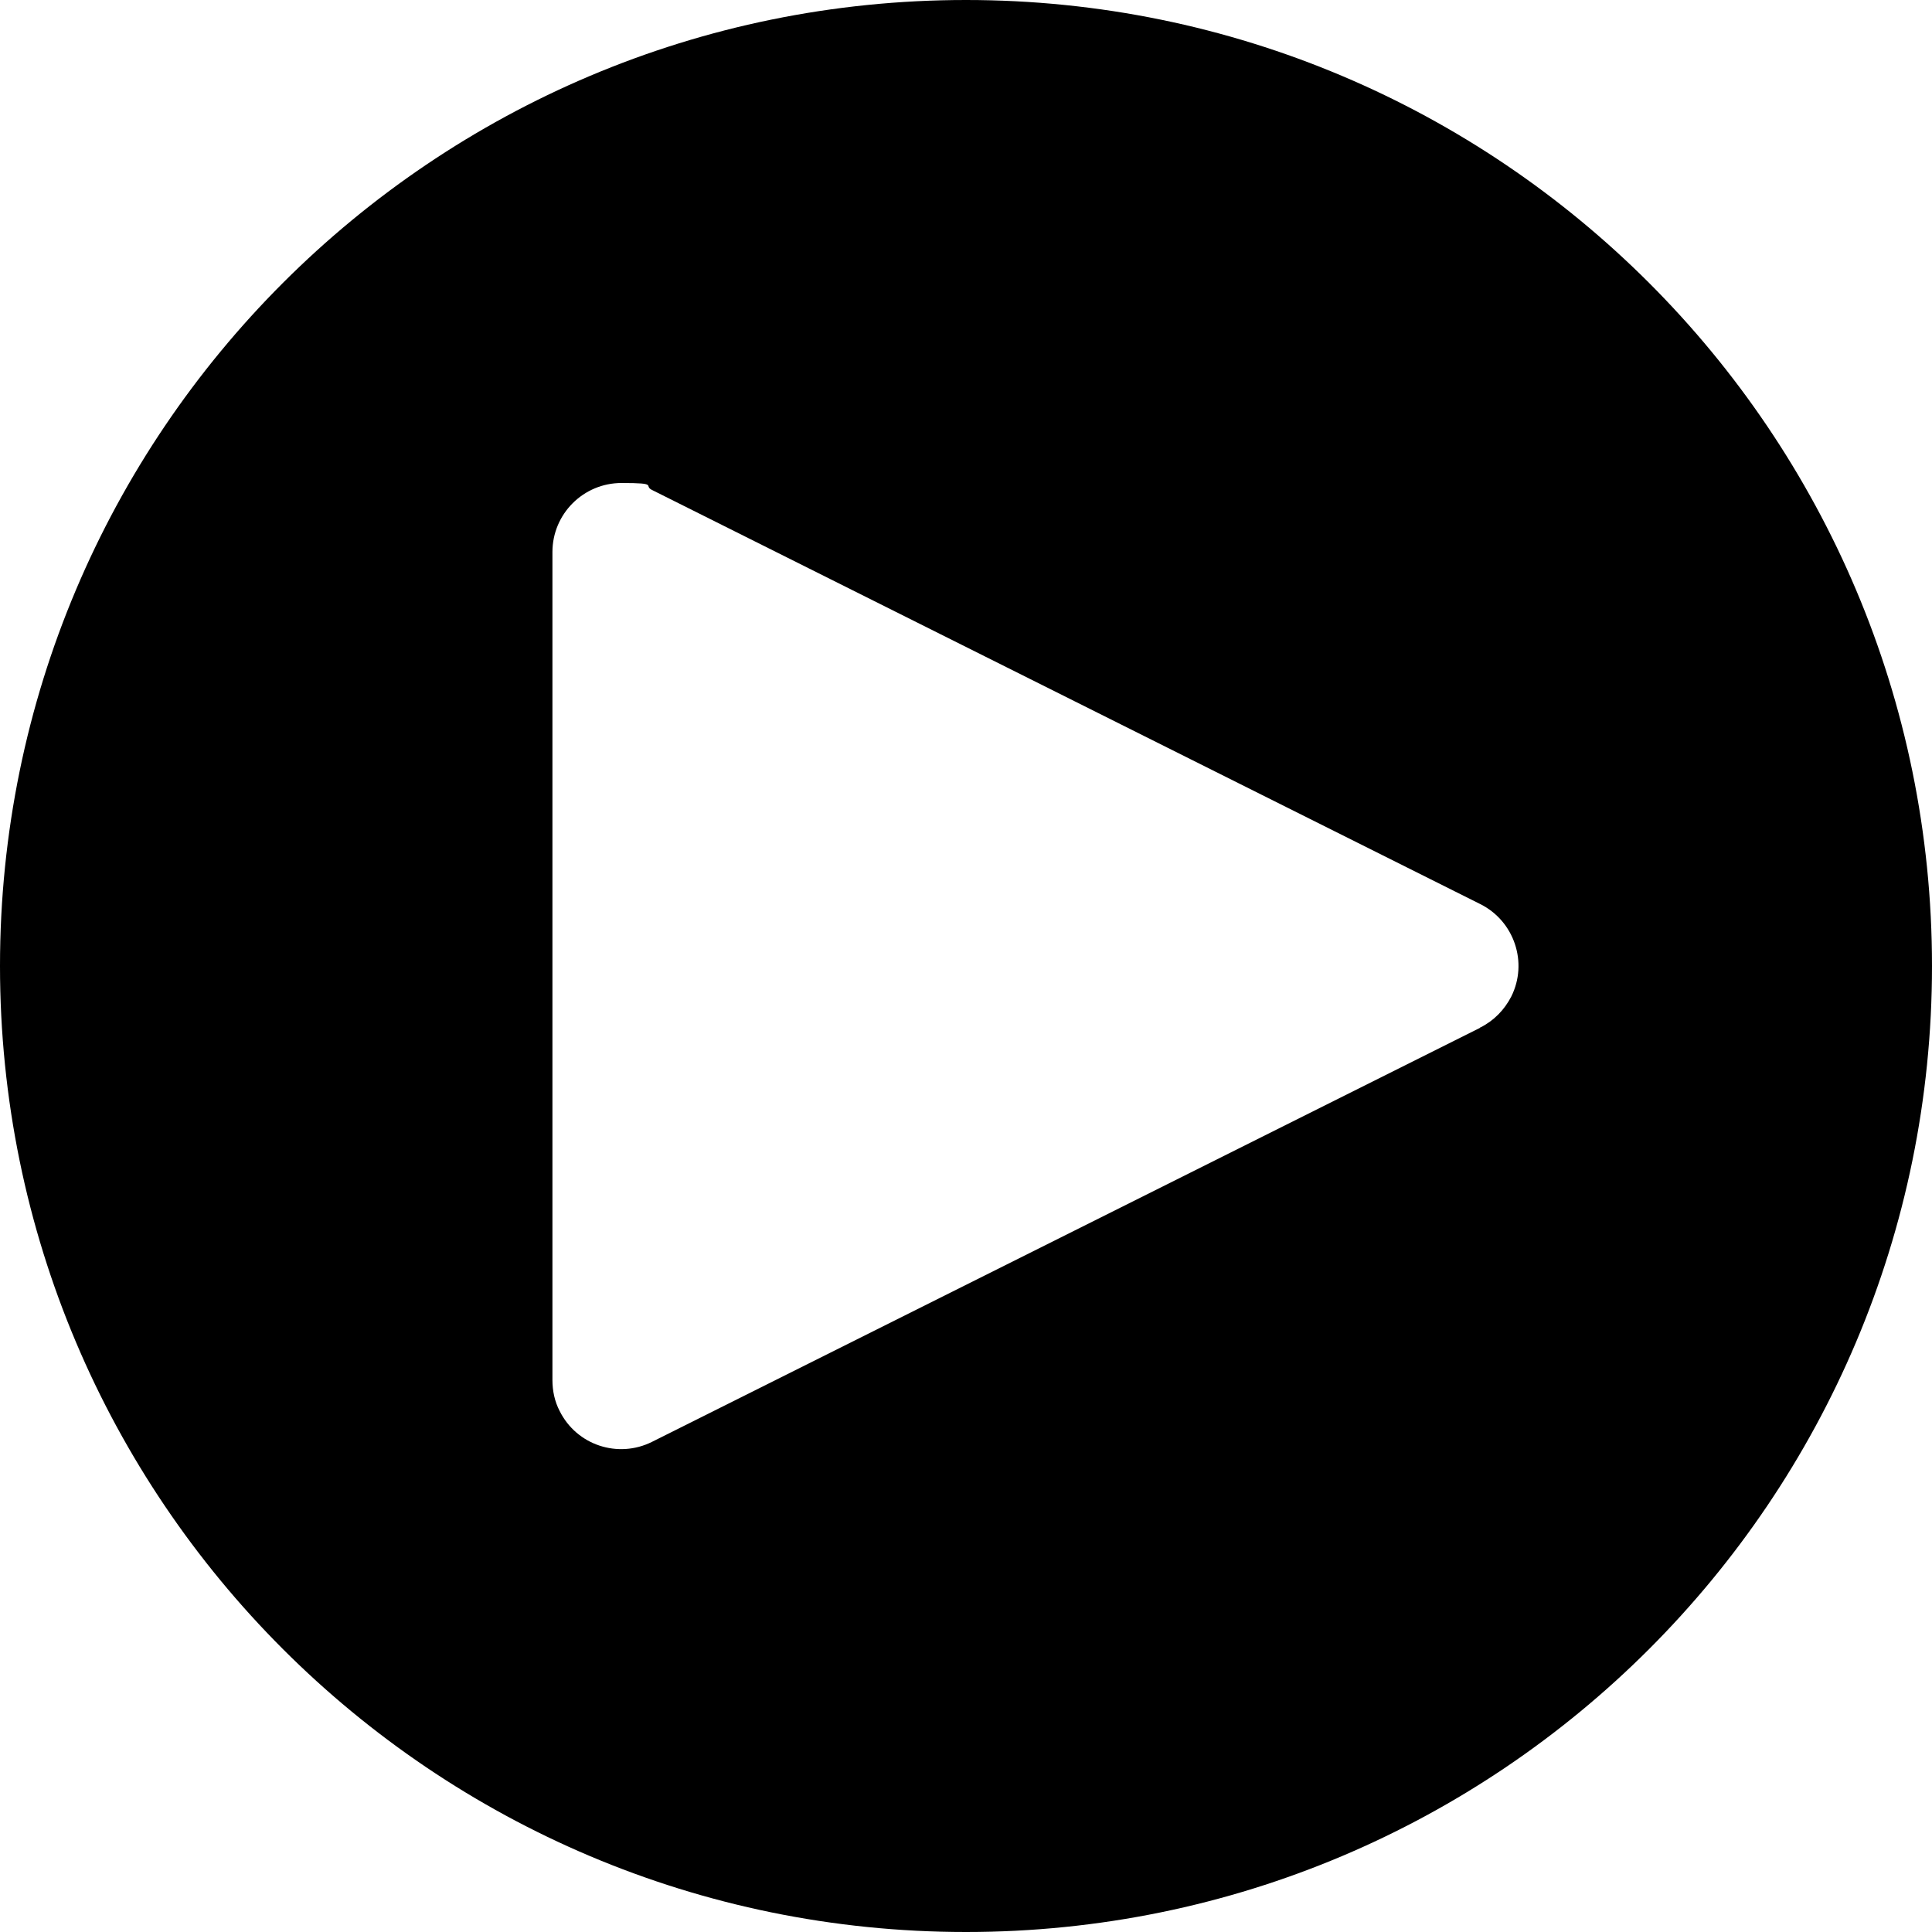 <?xml version="1.0" encoding="UTF-8"?>
<svg id="Layer_1" xmlns="http://www.w3.org/2000/svg" baseProfile="tiny" version="1.2" viewBox="0 0 512 512">
  <!-- Generator: Adobe Illustrator 29.5.1, SVG Export Plug-In . SVG Version: 2.1.0 Build 141)  -->
  <path d="M256,0C114.6,0,0,114.6,0,256s114.6,256,256,256,256-114.6,256-256S397.4,0,256,0ZM392.2,272.4l-219.4,109.7c-9,4.5-20,.9-24.5-8.2-1.3-2.5-1.9-5.3-1.9-8.2v-219.4c0-10.1,8.2-18.3,18.3-18.3s5.6.7,8.2,1.9l219.4,109.7c9,4.5,12.7,15.5,8.2,24.5-1.8,3.5-4.6,6.4-8.2,8.2h-.1Z"/>
</svg>